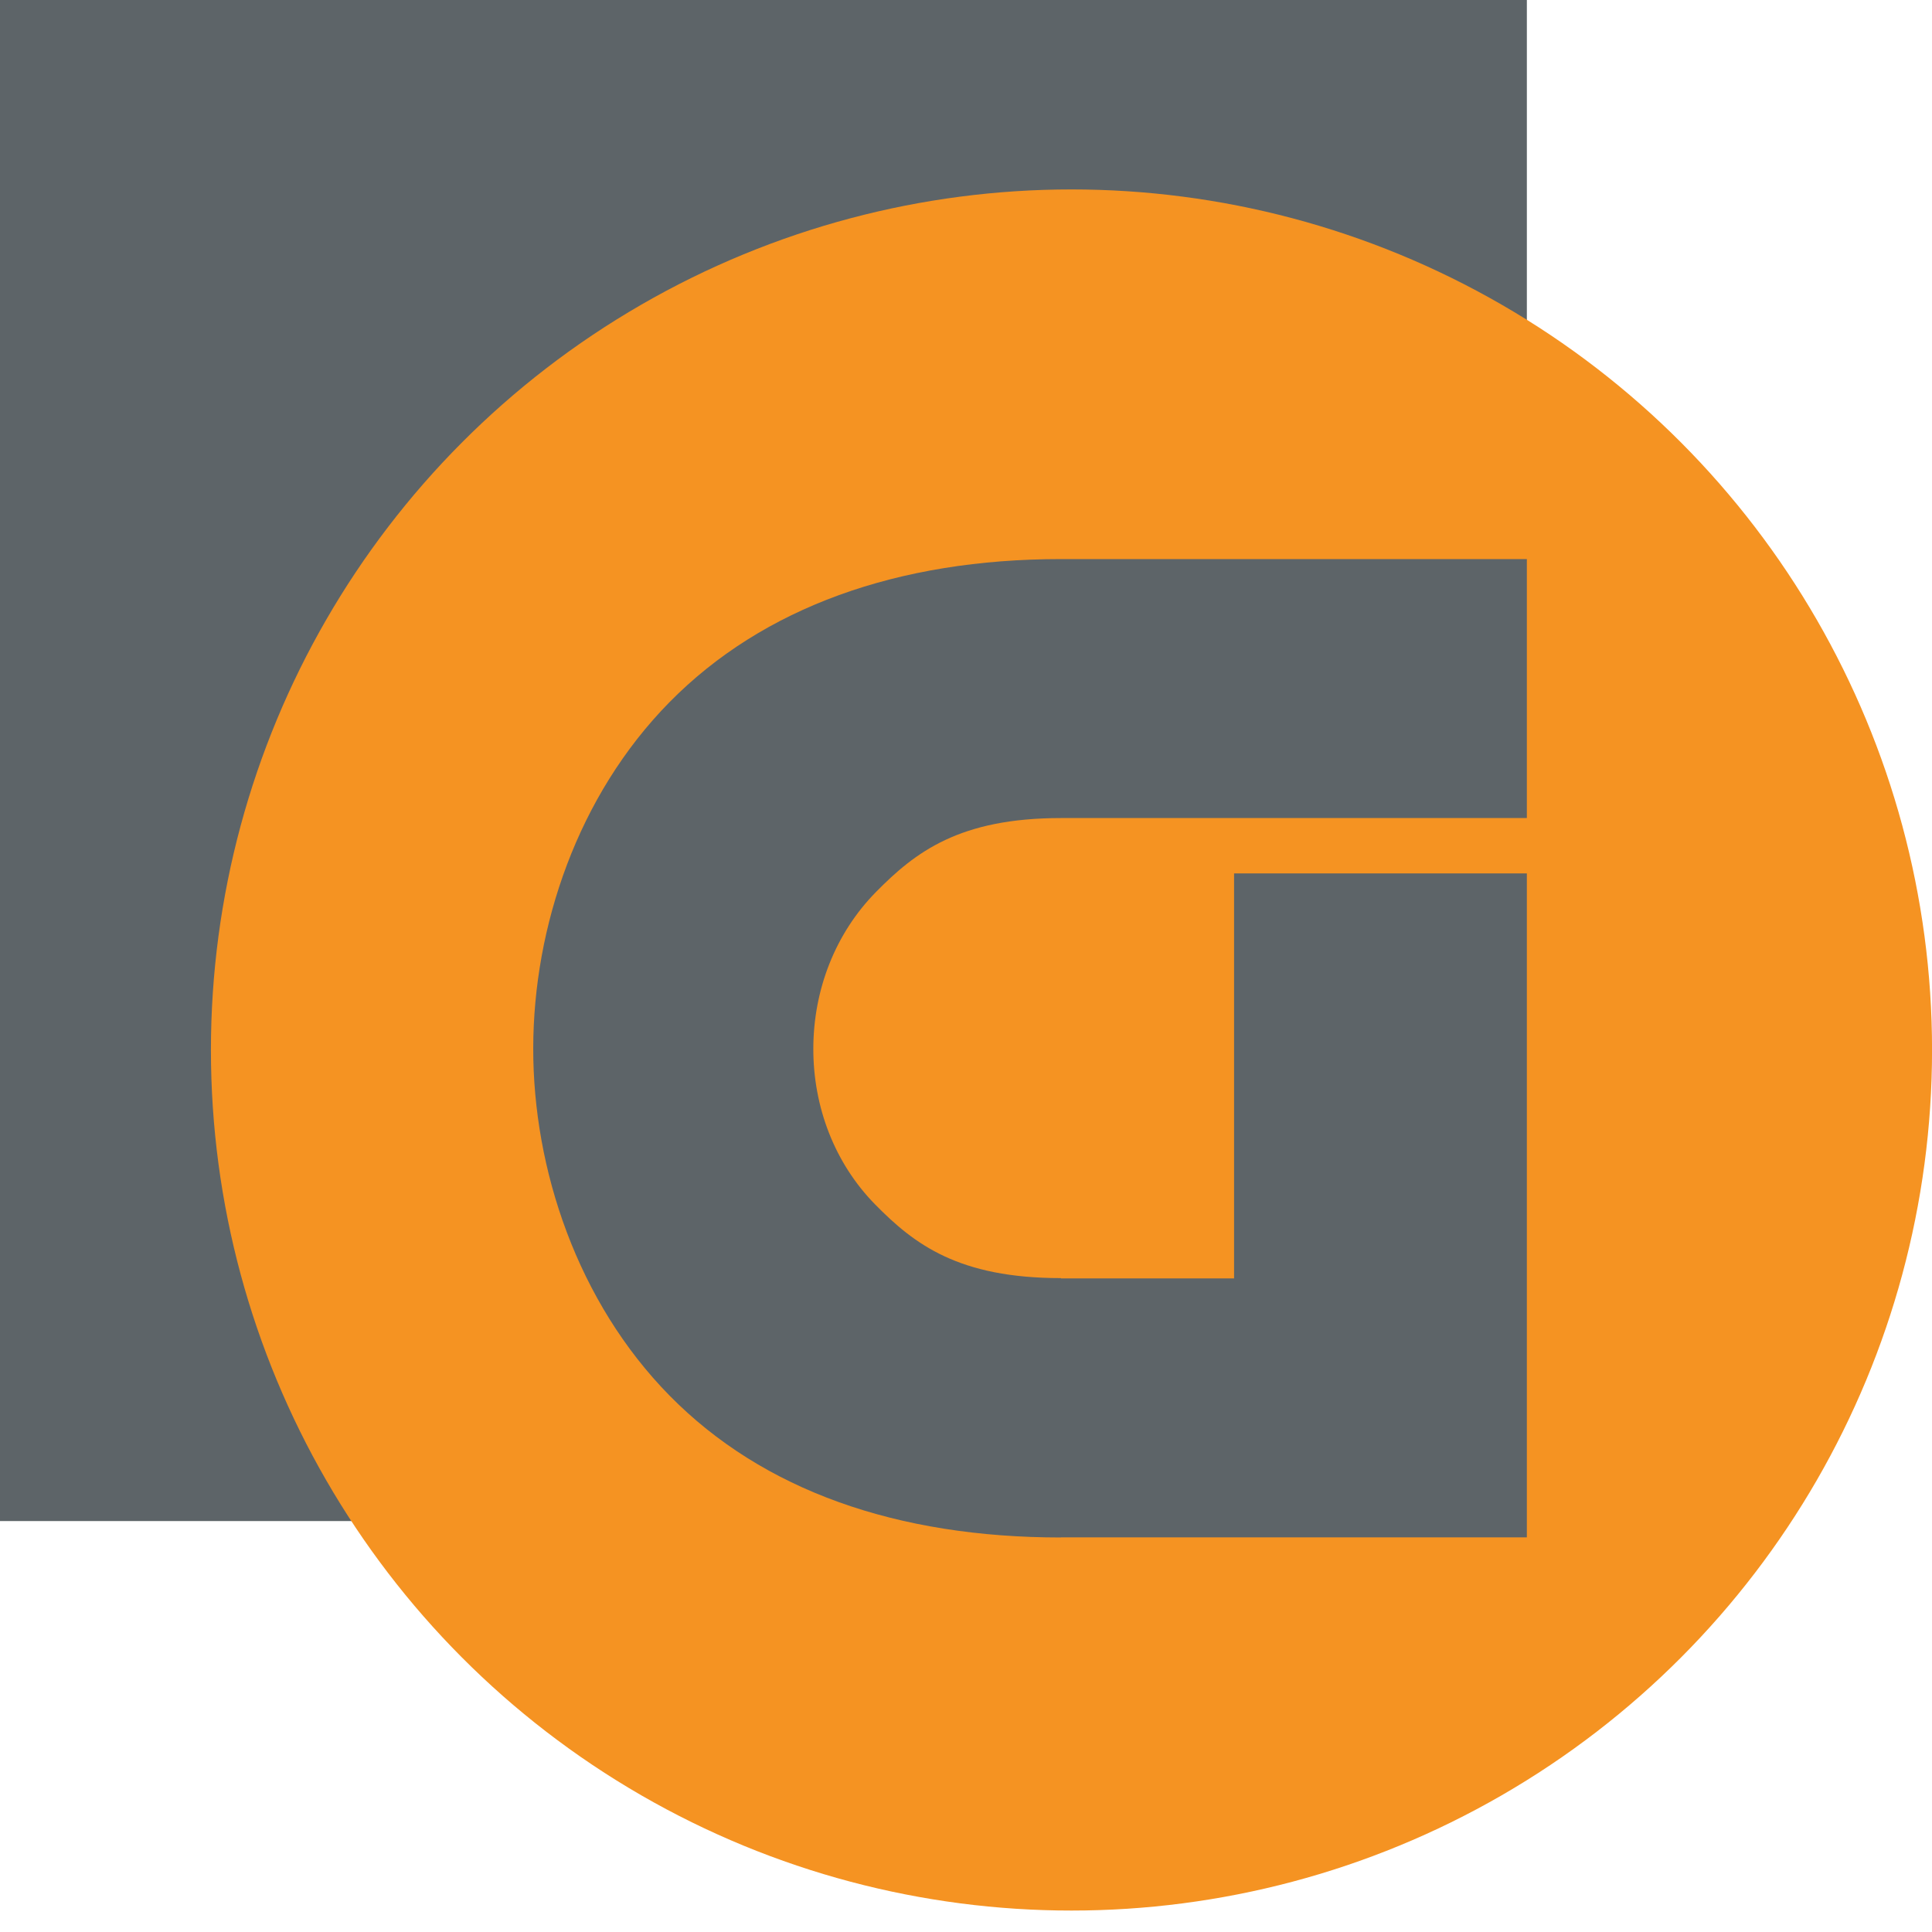 <svg width="40" height="40" viewBox="0 0 40 40" fill="none" xmlns="http://www.w3.org/2000/svg">
<g clip-path="url(#clip0_9459_32403)">
<rect width="31.612" height="31.492" fill="#5D6468"/>
<circle cx="22.184" cy="21.739" r="17.817" fill="#F59322"/>
<path d="M13.862 14.537C15.794 12.576 18.586 11.575 21.966 11.575L31.612 11.575V16.937L21.966 16.937C19.867 16.937 18.953 17.638 18.136 18.468C17.29 19.327 16.841 20.497 16.839 21.708C16.836 22.918 17.28 24.084 18.12 24.938C18.932 25.764 19.848 26.462 21.966 26.462V26.468H25.55V18.083H31.612V31.829H21.966V31.832C18.575 31.832 15.795 30.86 13.862 28.894C11.957 26.957 11.035 24.209 11.04 21.697C11.045 19.186 11.959 16.47 13.862 14.537Z" fill="#5D6468"/>
</g>
<defs>
<clipPath id="clip0_9459_32403">
<rect width="40" height="40" fill="white"/>
</clipPath>
</defs>
</svg>
